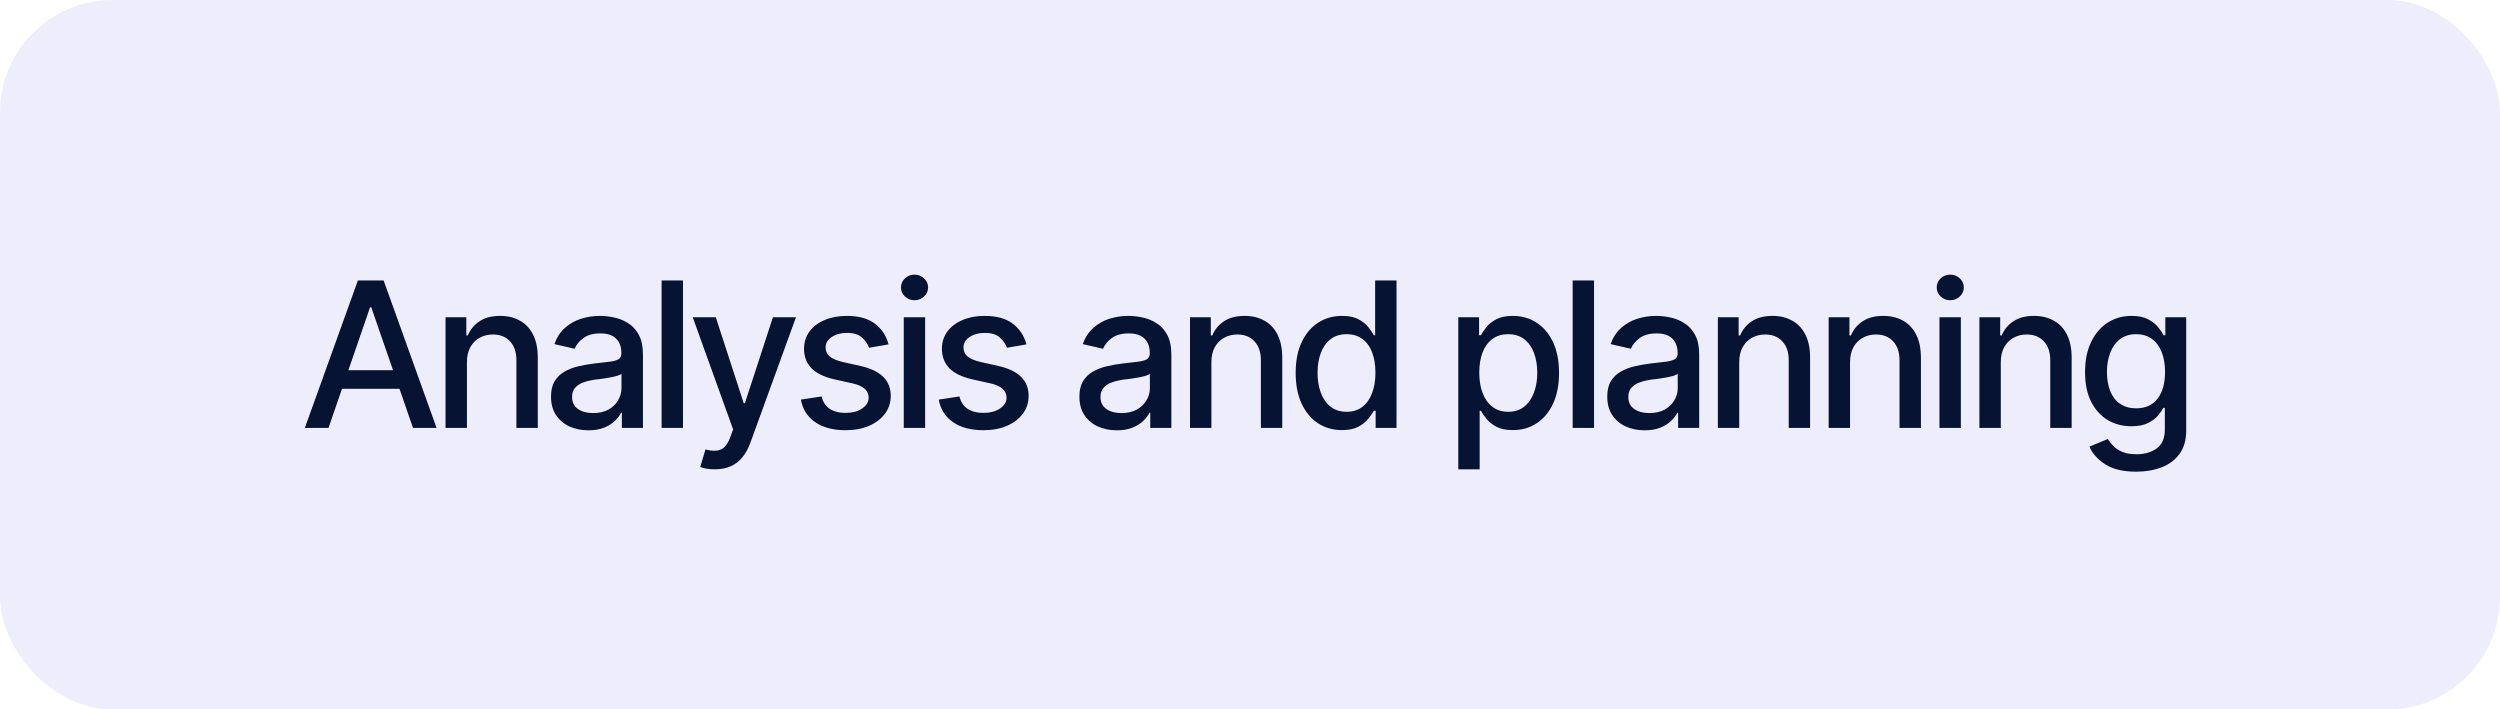 <svg width="222" height="63" viewBox="0 0 222 63" fill="none" xmlns="http://www.w3.org/2000/svg">
<rect width="222" height="63" rx="10" fill="#E8E8FB" fill-opacity="0.8"/>
<path d="M29.171 38H27.07L31.781 24.904H34.066L38.769 38H36.677L32.968 27.286H32.862L29.171 38ZM29.523 32.876H36.316V34.528H29.523V32.876ZM41.463 32.173V38H39.564V28.174H41.41V29.791H41.542C41.764 29.258 42.113 28.836 42.588 28.525C43.062 28.209 43.672 28.051 44.416 28.051C45.084 28.051 45.667 28.191 46.165 28.473C46.669 28.748 47.058 29.161 47.334 29.712C47.615 30.263 47.755 30.945 47.755 31.76V38H45.857V31.988C45.857 31.279 45.67 30.723 45.295 30.318C44.92 29.908 44.41 29.703 43.765 29.703C43.326 29.703 42.93 29.803 42.579 30.002C42.233 30.195 41.961 30.474 41.761 30.837C41.562 31.2 41.463 31.645 41.463 32.173ZM52.251 38.211C51.63 38.211 51.068 38.097 50.564 37.868C50.06 37.634 49.661 37.294 49.368 36.849C49.075 36.403 48.929 35.861 48.929 35.223C48.929 34.666 49.035 34.212 49.245 33.86C49.462 33.503 49.752 33.219 50.116 33.008C50.479 32.797 50.883 32.639 51.328 32.533C51.774 32.428 52.231 32.346 52.7 32.287C53.291 32.223 53.769 32.167 54.132 32.12C54.495 32.073 54.759 32 54.923 31.9C55.093 31.795 55.178 31.628 55.178 31.399V31.355C55.178 30.799 55.02 30.368 54.703 30.064C54.393 29.759 53.93 29.606 53.315 29.606C52.676 29.606 52.169 29.747 51.794 30.028C51.425 30.304 51.17 30.617 51.03 30.969L49.228 30.556C49.445 29.958 49.758 29.477 50.168 29.114C50.584 28.745 51.059 28.476 51.592 28.306C52.131 28.136 52.694 28.051 53.28 28.051C53.672 28.051 54.088 28.098 54.528 28.191C54.967 28.279 55.38 28.446 55.767 28.692C56.16 28.933 56.479 29.278 56.725 29.73C56.971 30.181 57.094 30.764 57.094 31.479V38H55.222V36.655H55.152C55.035 36.895 54.85 37.136 54.598 37.376C54.352 37.616 54.035 37.815 53.649 37.974C53.262 38.132 52.796 38.211 52.251 38.211ZM52.664 36.682C53.198 36.682 53.652 36.579 54.027 36.374C54.402 36.163 54.689 35.888 54.888 35.548C55.087 35.208 55.187 34.848 55.187 34.467V33.192C55.117 33.257 54.985 33.318 54.791 33.377C54.598 33.435 54.378 33.485 54.132 33.526C53.886 33.567 53.646 33.605 53.411 33.641C53.177 33.67 52.981 33.693 52.823 33.711C52.453 33.764 52.117 33.846 51.812 33.957C51.507 34.062 51.261 34.221 51.074 34.432C50.892 34.637 50.801 34.909 50.801 35.249C50.801 35.724 50.977 36.081 51.328 36.321C51.68 36.562 52.125 36.682 52.664 36.682ZM60.65 24.904V38H58.751V24.904H60.65ZM63.493 41.674C63.206 41.68 62.945 41.659 62.711 41.612C62.482 41.571 62.306 41.522 62.183 41.463L62.649 39.907L62.781 39.942C63.267 40.065 63.678 40.057 64.011 39.916C64.351 39.781 64.635 39.403 64.864 38.782L65.101 38.132L61.515 28.174H63.563L66.042 35.803H66.147L68.635 28.174H70.682L66.639 39.301C66.452 39.816 66.215 40.25 65.927 40.602C65.64 40.959 65.295 41.226 64.89 41.401C64.492 41.583 64.026 41.674 63.493 41.674ZM78.905 30.582L77.173 30.881C77.062 30.553 76.854 30.251 76.549 29.976C76.25 29.7 75.802 29.562 75.204 29.562C74.665 29.562 74.214 29.686 73.851 29.932C73.494 30.172 73.315 30.48 73.315 30.855C73.315 31.183 73.435 31.449 73.675 31.654C73.921 31.859 74.311 32.023 74.844 32.147L76.417 32.498C77.314 32.703 77.985 33.025 78.43 33.465C78.875 33.904 79.098 34.467 79.098 35.152C79.098 35.744 78.928 36.272 78.588 36.734C78.248 37.191 77.777 37.552 77.173 37.815C76.57 38.073 75.873 38.202 75.081 38.202C73.98 38.202 73.083 37.965 72.392 37.49C71.701 37.016 71.276 36.348 71.118 35.486L72.954 35.205C73.072 35.685 73.309 36.049 73.666 36.295C74.03 36.541 74.498 36.664 75.073 36.664C75.694 36.664 76.192 36.532 76.567 36.269C76.948 36.005 77.138 35.685 77.138 35.31C77.138 34.69 76.675 34.27 75.749 34.054L74.088 33.685C73.168 33.474 72.489 33.143 72.049 32.691C71.616 32.234 71.399 31.66 71.399 30.969C71.399 30.389 71.56 29.879 71.882 29.439C72.21 29 72.659 28.66 73.227 28.42C73.801 28.174 74.454 28.051 75.187 28.051C76.253 28.051 77.088 28.282 77.692 28.745C78.301 29.208 78.706 29.82 78.905 30.582ZM80.254 38V28.174H82.152V38H80.254ZM81.212 26.662C80.878 26.662 80.594 26.551 80.359 26.328C80.125 26.105 80.008 25.839 80.008 25.528C80.008 25.212 80.125 24.942 80.359 24.72C80.594 24.497 80.878 24.386 81.212 24.386C81.54 24.386 81.821 24.497 82.056 24.72C82.296 24.942 82.416 25.212 82.416 25.528C82.416 25.839 82.296 26.105 82.056 26.328C81.821 26.551 81.54 26.662 81.212 26.662ZM91.148 30.582L89.417 30.881C89.305 30.553 89.097 30.251 88.793 29.976C88.494 29.7 88.046 29.562 87.448 29.562C86.909 29.562 86.458 29.686 86.094 29.932C85.737 30.172 85.558 30.48 85.558 30.855C85.558 31.183 85.678 31.449 85.919 31.654C86.165 31.859 86.555 32.023 87.088 32.147L88.661 32.498C89.557 32.703 90.228 33.025 90.674 33.465C91.119 33.904 91.342 34.467 91.342 35.152C91.342 35.744 91.172 36.272 90.832 36.734C90.492 37.191 90.02 37.552 89.417 37.815C88.813 38.073 88.116 38.202 87.325 38.202C86.223 38.202 85.327 37.965 84.635 37.49C83.944 37.016 83.519 36.348 83.361 35.486L85.198 35.205C85.315 35.685 85.552 36.049 85.91 36.295C86.273 36.541 86.742 36.664 87.316 36.664C87.937 36.664 88.435 36.532 88.81 36.269C89.191 36.005 89.382 35.685 89.382 35.31C89.382 34.69 88.919 34.27 87.993 34.054L86.332 33.685C85.412 33.474 84.732 33.143 84.293 32.691C83.859 32.234 83.642 31.66 83.642 30.969C83.642 30.389 83.803 29.879 84.126 29.439C84.454 29 84.902 28.66 85.471 28.42C86.045 28.174 86.698 28.051 87.43 28.051C88.497 28.051 89.332 28.282 89.935 28.745C90.545 29.208 90.949 29.82 91.148 30.582ZM99.173 38.211C98.552 38.211 97.989 38.097 97.486 37.868C96.982 37.634 96.583 37.294 96.29 36.849C95.997 36.403 95.851 35.861 95.851 35.223C95.851 34.666 95.956 34.212 96.167 33.86C96.384 33.503 96.674 33.219 97.037 33.008C97.4 32.797 97.805 32.639 98.25 32.533C98.695 32.428 99.153 32.346 99.621 32.287C100.213 32.223 100.691 32.167 101.054 32.12C101.417 32.073 101.681 32 101.845 31.9C102.015 31.795 102.1 31.628 102.1 31.399V31.355C102.1 30.799 101.942 30.368 101.625 30.064C101.315 29.759 100.852 29.606 100.236 29.606C99.598 29.606 99.091 29.747 98.716 30.028C98.347 30.304 98.092 30.617 97.951 30.969L96.15 30.556C96.366 29.958 96.68 29.477 97.09 29.114C97.506 28.745 97.981 28.476 98.514 28.306C99.053 28.136 99.615 28.051 100.201 28.051C100.594 28.051 101.01 28.098 101.449 28.191C101.889 28.279 102.302 28.446 102.689 28.692C103.081 28.933 103.401 29.278 103.647 29.73C103.893 30.181 104.016 30.764 104.016 31.479V38H102.144V36.655H102.073C101.956 36.895 101.772 37.136 101.52 37.376C101.274 37.616 100.957 37.815 100.57 37.974C100.184 38.132 99.718 38.211 99.173 38.211ZM99.586 36.682C100.119 36.682 100.573 36.579 100.948 36.374C101.323 36.163 101.61 35.888 101.81 35.548C102.009 35.208 102.109 34.848 102.109 34.467V33.192C102.038 33.257 101.906 33.318 101.713 33.377C101.52 33.435 101.3 33.485 101.054 33.526C100.808 33.567 100.567 33.605 100.333 33.641C100.099 33.67 99.903 33.693 99.744 33.711C99.375 33.764 99.038 33.846 98.734 33.957C98.429 34.062 98.183 34.221 97.995 34.432C97.814 34.637 97.723 34.909 97.723 35.249C97.723 35.724 97.899 36.081 98.25 36.321C98.602 36.562 99.047 36.682 99.586 36.682ZM107.571 32.173V38H105.673V28.174H107.518V29.791H107.65C107.873 29.258 108.221 28.836 108.696 28.525C109.171 28.209 109.78 28.051 110.524 28.051C111.192 28.051 111.775 28.191 112.273 28.473C112.777 28.748 113.167 29.161 113.442 29.712C113.723 30.263 113.864 30.945 113.864 31.76V38H111.966V31.988C111.966 31.279 111.778 30.723 111.403 30.318C111.028 29.908 110.518 29.703 109.874 29.703C109.434 29.703 109.039 29.803 108.687 30.002C108.342 30.195 108.069 30.474 107.87 30.837C107.671 31.2 107.571 31.645 107.571 32.173ZM119.168 38.193C118.372 38.193 117.663 37.991 117.041 37.587C116.42 37.177 115.934 36.594 115.582 35.838C115.231 35.076 115.055 34.168 115.055 33.113C115.055 32.047 115.234 31.136 115.591 30.38C115.949 29.624 116.438 29.047 117.059 28.648C117.68 28.25 118.383 28.051 119.168 28.051C119.784 28.051 120.276 28.153 120.645 28.358C121.02 28.558 121.31 28.792 121.515 29.061C121.726 29.331 121.887 29.568 121.999 29.773H122.113V24.904H124.011V38H122.157V36.471H121.999C121.887 36.676 121.723 36.913 121.506 37.183C121.29 37.452 120.994 37.69 120.619 37.895C120.249 38.094 119.766 38.193 119.168 38.193ZM119.582 36.567C120.132 36.567 120.598 36.421 120.979 36.128C121.36 35.835 121.647 35.428 121.84 34.906C122.04 34.385 122.139 33.781 122.139 33.096C122.139 32.41 122.042 31.812 121.849 31.303C121.656 30.787 121.369 30.389 120.988 30.107C120.607 29.82 120.138 29.677 119.582 29.677C119.007 29.677 118.53 29.826 118.149 30.125C117.768 30.424 117.481 30.831 117.288 31.347C117.094 31.862 116.998 32.445 116.998 33.096C116.998 33.752 117.094 34.344 117.288 34.871C117.481 35.393 117.768 35.806 118.149 36.11C118.536 36.415 119.013 36.567 119.582 36.567ZM129.496 41.674V28.174H131.342V29.773H131.5C131.617 29.568 131.778 29.331 131.983 29.061C132.194 28.792 132.487 28.558 132.862 28.358C133.237 28.153 133.726 28.051 134.33 28.051C135.121 28.051 135.824 28.25 136.439 28.648C137.06 29.047 137.55 29.624 137.907 30.38C138.264 31.136 138.443 32.047 138.443 33.113C138.443 34.168 138.267 35.076 137.916 35.838C137.564 36.594 137.078 37.177 136.457 37.587C135.842 37.991 135.136 38.193 134.339 38.193C133.747 38.193 133.261 38.094 132.88 37.895C132.505 37.69 132.209 37.452 131.992 37.183C131.781 36.913 131.617 36.676 131.5 36.471H131.394V41.674H129.496ZM133.926 36.567C134.494 36.567 134.969 36.415 135.349 36.11C135.73 35.806 136.017 35.393 136.211 34.871C136.41 34.344 136.51 33.752 136.51 33.096C136.51 32.445 136.413 31.862 136.22 31.347C136.026 30.831 135.739 30.424 135.358 30.125C134.977 29.826 134.5 29.677 133.926 29.677C133.369 29.677 132.9 29.82 132.519 30.107C132.139 30.389 131.848 30.787 131.649 31.303C131.456 31.812 131.359 32.41 131.359 33.096C131.359 33.781 131.459 34.385 131.658 34.906C131.857 35.428 132.147 35.835 132.528 36.128C132.915 36.421 133.381 36.567 133.926 36.567ZM141.55 24.904V38H139.652V24.904H141.55ZM146.046 38.211C145.425 38.211 144.863 38.097 144.359 37.868C143.855 37.634 143.456 37.294 143.163 36.849C142.87 36.403 142.724 35.861 142.724 35.223C142.724 34.666 142.829 34.212 143.04 33.86C143.257 33.503 143.547 33.219 143.91 33.008C144.274 32.797 144.678 32.639 145.123 32.533C145.569 32.428 146.026 32.346 146.494 32.287C147.086 32.223 147.564 32.167 147.927 32.12C148.29 32.073 148.554 32 148.718 31.9C148.888 31.795 148.973 31.628 148.973 31.399V31.355C148.973 30.799 148.815 30.368 148.498 30.064C148.188 29.759 147.725 29.606 147.11 29.606C146.471 29.606 145.964 29.747 145.589 30.028C145.22 30.304 144.965 30.617 144.824 30.969L143.023 30.556C143.239 29.958 143.553 29.477 143.963 29.114C144.379 28.745 144.854 28.476 145.387 28.306C145.926 28.136 146.488 28.051 147.074 28.051C147.467 28.051 147.883 28.098 148.322 28.191C148.762 28.279 149.175 28.446 149.562 28.692C149.954 28.933 150.274 29.278 150.52 29.73C150.766 30.181 150.889 30.764 150.889 31.479V38H149.017V36.655H148.946C148.829 36.895 148.645 37.136 148.393 37.376C148.147 37.616 147.83 37.815 147.444 37.974C147.057 38.132 146.591 38.211 146.046 38.211ZM146.459 36.682C146.992 36.682 147.446 36.579 147.821 36.374C148.196 36.163 148.484 35.888 148.683 35.548C148.882 35.208 148.982 34.848 148.982 34.467V33.192C148.911 33.257 148.779 33.318 148.586 33.377C148.393 33.435 148.173 33.485 147.927 33.526C147.681 33.567 147.441 33.605 147.206 33.641C146.972 33.67 146.776 33.693 146.617 33.711C146.248 33.764 145.911 33.846 145.607 33.957C145.302 34.062 145.056 34.221 144.868 34.432C144.687 34.637 144.596 34.909 144.596 35.249C144.596 35.724 144.772 36.081 145.123 36.321C145.475 36.562 145.92 36.682 146.459 36.682ZM154.444 32.173V38H152.546V28.174H154.391V29.791H154.523C154.746 29.258 155.095 28.836 155.569 28.525C156.044 28.209 156.653 28.051 157.397 28.051C158.065 28.051 158.648 28.191 159.146 28.473C159.65 28.748 160.04 29.161 160.315 29.712C160.597 30.263 160.737 30.945 160.737 31.76V38H158.839V31.988C158.839 31.279 158.651 30.723 158.276 30.318C157.901 29.908 157.391 29.703 156.747 29.703C156.308 29.703 155.912 29.803 155.56 30.002C155.215 30.195 154.942 30.474 154.743 30.837C154.544 31.2 154.444 31.645 154.444 32.173ZM164.284 32.173V38H162.385V28.174H164.231V29.791H164.363C164.586 29.258 164.934 28.836 165.409 28.525C165.883 28.209 166.493 28.051 167.237 28.051C167.905 28.051 168.488 28.191 168.986 28.473C169.49 28.748 169.879 29.161 170.155 29.712C170.436 30.263 170.577 30.945 170.577 31.76V38H168.678V31.988C168.678 31.279 168.491 30.723 168.116 30.318C167.741 29.908 167.231 29.703 166.586 29.703C166.147 29.703 165.752 29.803 165.4 30.002C165.054 30.195 164.782 30.474 164.583 30.837C164.383 31.2 164.284 31.645 164.284 32.173ZM172.225 38V28.174H174.123V38H172.225ZM173.183 26.662C172.849 26.662 172.565 26.551 172.33 26.328C172.096 26.105 171.979 25.839 171.979 25.528C171.979 25.212 172.096 24.942 172.33 24.72C172.565 24.497 172.849 24.386 173.183 24.386C173.511 24.386 173.792 24.497 174.027 24.72C174.267 24.942 174.387 25.212 174.387 25.528C174.387 25.839 174.267 26.105 174.027 26.328C173.792 26.551 173.511 26.662 173.183 26.662ZM177.67 32.173V38H175.771V28.174H177.617V29.791H177.749C177.972 29.258 178.32 28.836 178.795 28.525C179.269 28.209 179.879 28.051 180.623 28.051C181.291 28.051 181.874 28.191 182.372 28.473C182.876 28.748 183.266 29.161 183.541 29.712C183.822 30.263 183.963 30.945 183.963 31.76V38H182.064V31.988C182.064 31.279 181.877 30.723 181.502 30.318C181.127 29.908 180.617 29.703 179.973 29.703C179.533 29.703 179.138 29.803 178.786 30.002C178.44 30.195 178.168 30.474 177.969 30.837C177.769 31.2 177.67 31.645 177.67 32.173ZM189.707 41.885C188.535 41.885 187.612 41.665 186.938 41.226C186.264 40.786 185.798 40.265 185.541 39.661L187.175 38.984C187.293 39.172 187.448 39.371 187.641 39.582C187.84 39.793 188.107 39.972 188.441 40.118C188.775 40.265 189.206 40.338 189.733 40.338C190.454 40.338 191.051 40.162 191.526 39.81C192.001 39.465 192.238 38.908 192.238 38.141V36.216H192.106C192.001 36.421 191.839 36.652 191.623 36.91C191.406 37.162 191.11 37.382 190.735 37.569C190.36 37.757 189.871 37.851 189.267 37.851C188.494 37.851 187.796 37.669 187.175 37.306C186.56 36.937 186.068 36.398 185.699 35.688C185.336 34.974 185.154 34.095 185.154 33.052C185.154 32.009 185.333 31.115 185.69 30.371C186.053 29.621 186.546 29.047 187.167 28.648C187.788 28.25 188.494 28.051 189.285 28.051C189.894 28.051 190.386 28.153 190.761 28.358C191.142 28.558 191.438 28.792 191.649 29.061C191.86 29.331 192.024 29.568 192.141 29.773H192.282V28.174H194.136V38.22C194.136 39.063 193.94 39.755 193.547 40.294C193.161 40.833 192.633 41.231 191.965 41.489C191.297 41.753 190.545 41.885 189.707 41.885ZM189.689 36.26C190.515 36.26 191.148 35.976 191.587 35.407C192.033 34.833 192.255 34.039 192.255 33.025C192.255 32.363 192.159 31.783 191.965 31.285C191.772 30.781 191.485 30.389 191.104 30.107C190.723 29.82 190.252 29.677 189.689 29.677C189.115 29.677 188.634 29.826 188.248 30.125C187.867 30.418 187.58 30.819 187.386 31.329C187.193 31.833 187.096 32.398 187.096 33.025C187.096 33.664 187.193 34.23 187.386 34.722C187.58 35.208 187.87 35.586 188.256 35.855C188.649 36.125 189.127 36.26 189.689 36.26Z" fill="#071332"/>
</svg>
